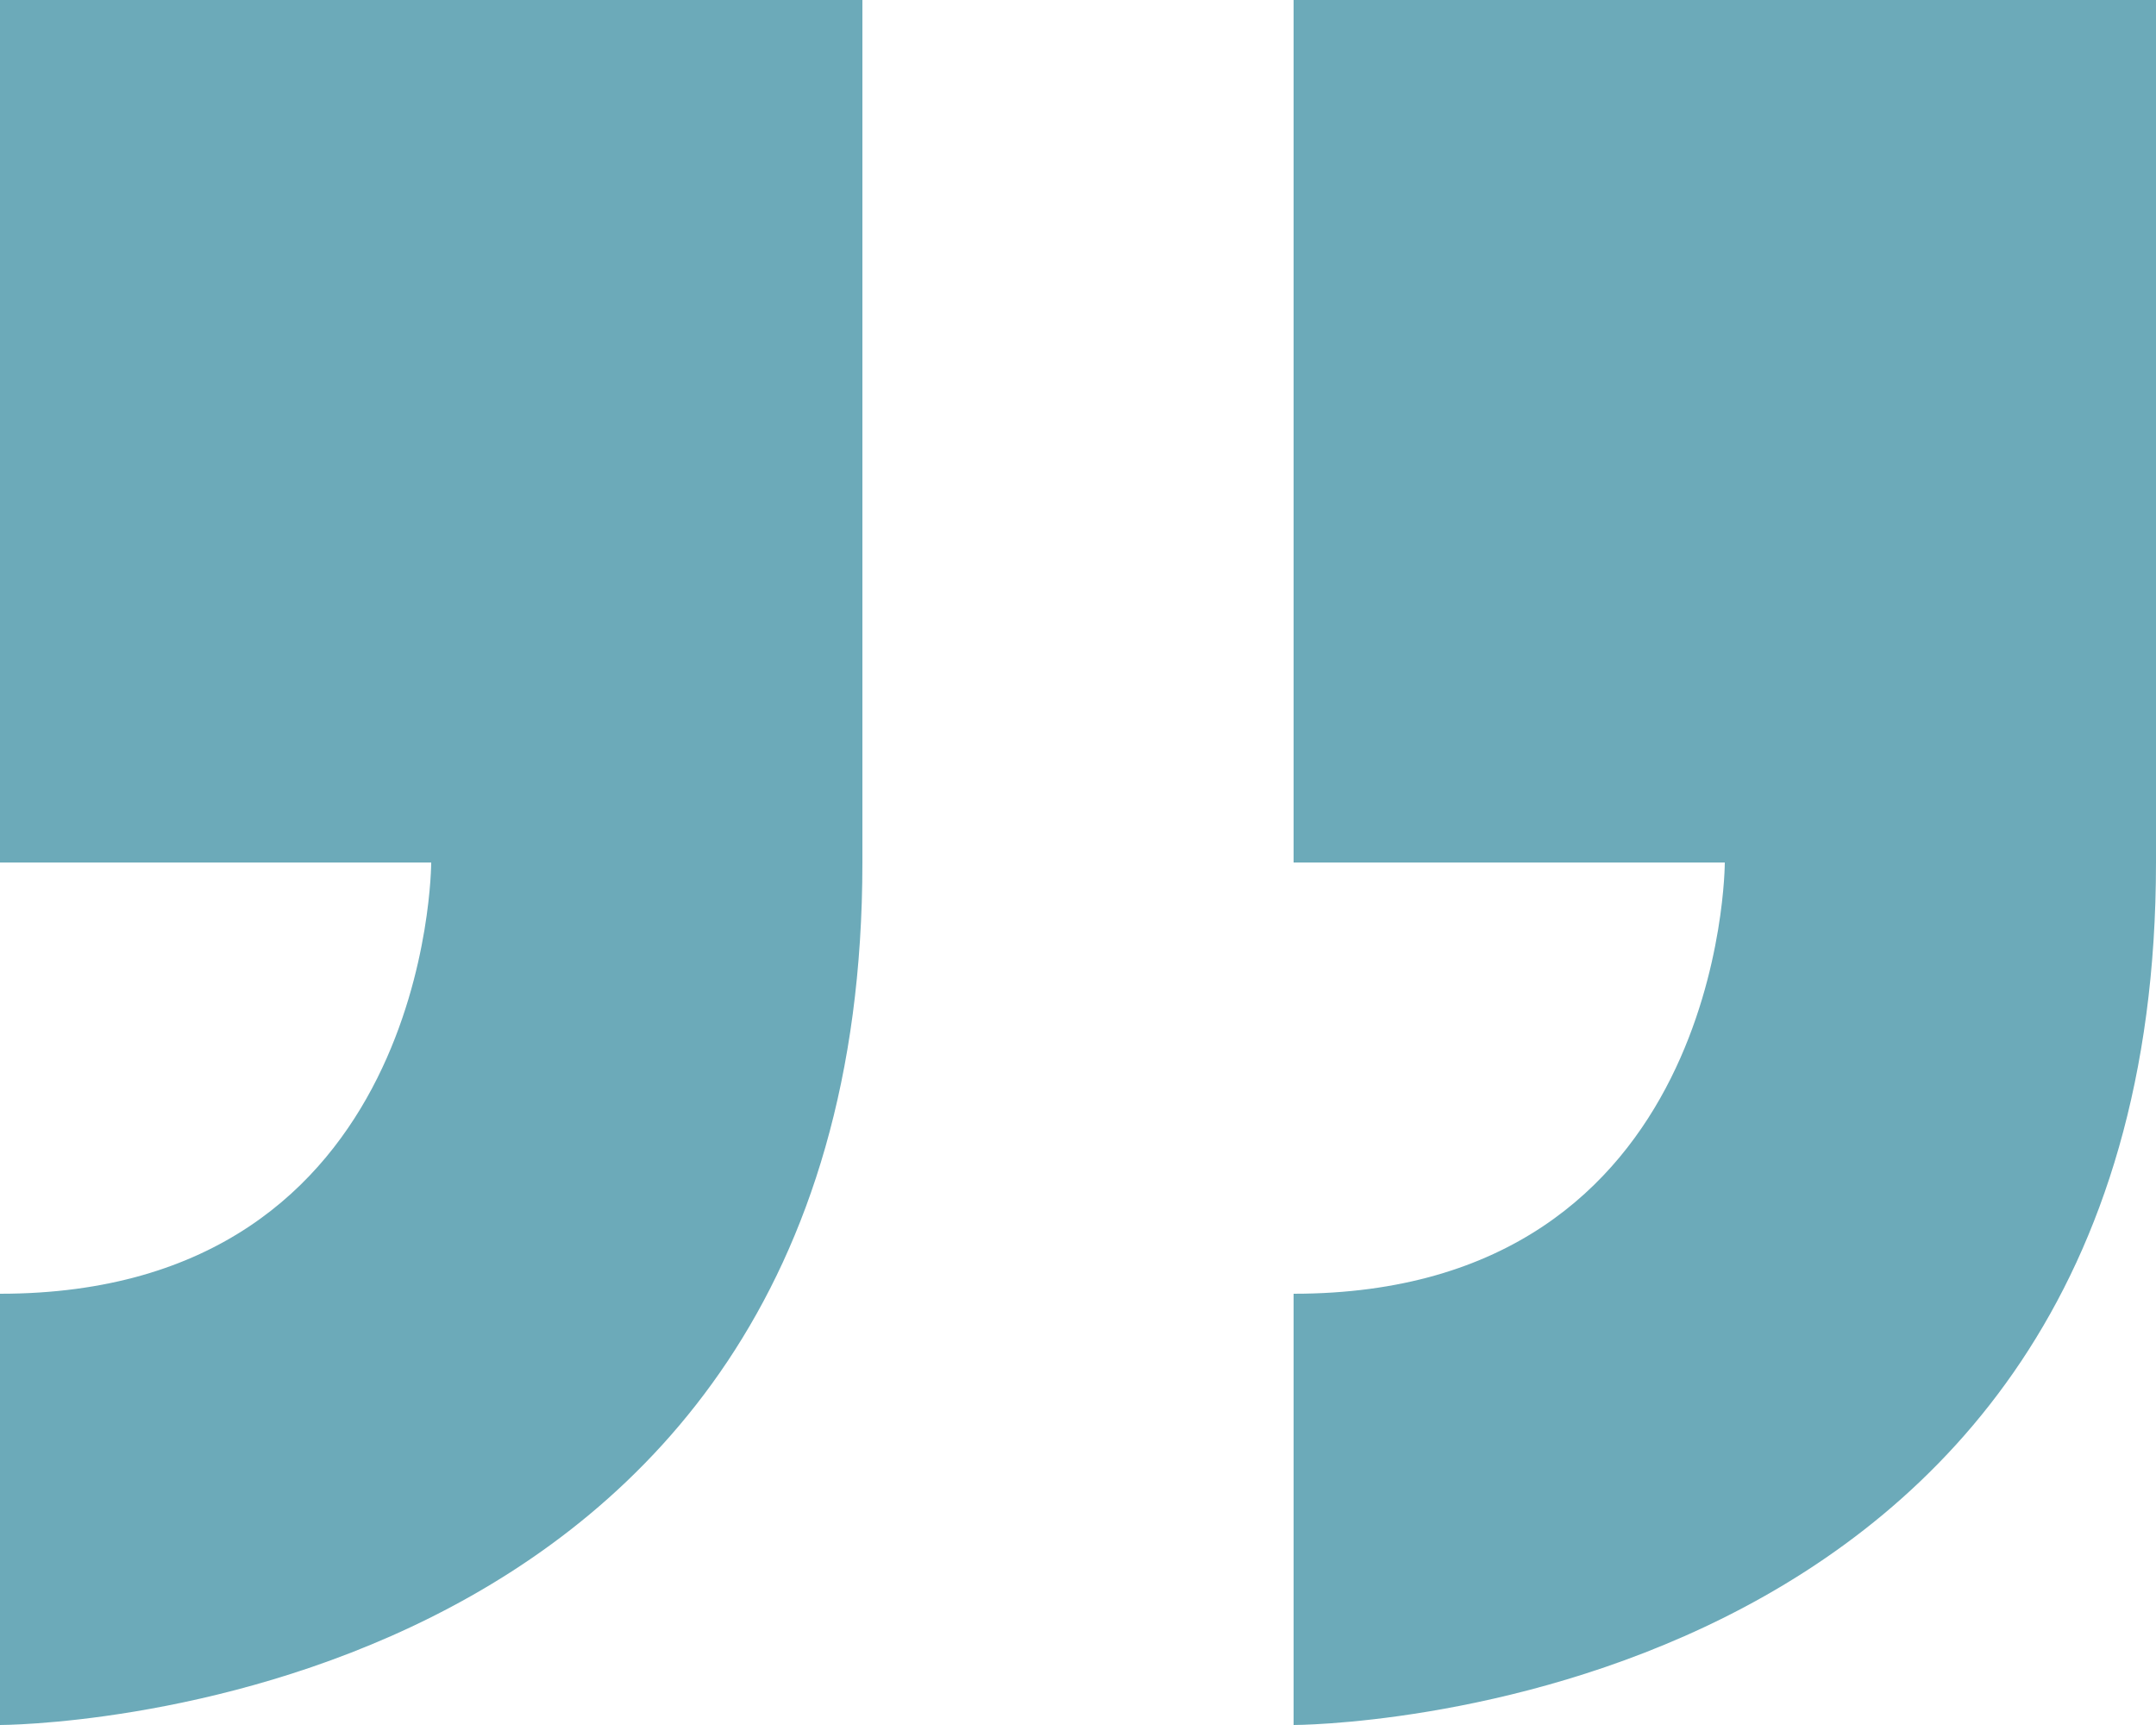 <svg xmlns="http://www.w3.org/2000/svg" width="86" height="68.8" viewBox="0 0 86 68.8"><path id="Icon_metro-quote" data-name="Icon metro-quote" d="M94.355,44.04V9.64h-34.4v34.4h17.2s0,17.2-17.2,17.2v17.2s34.4,0,34.4-34.4Zm-86,17.2v17.2s34.4,0,34.4-34.4V9.64H8.355v34.4h17.2S25.555,61.24,8.355,61.24Z" transform="translate(-8.355 -9.64)" fill="#6caab9"></path></svg>